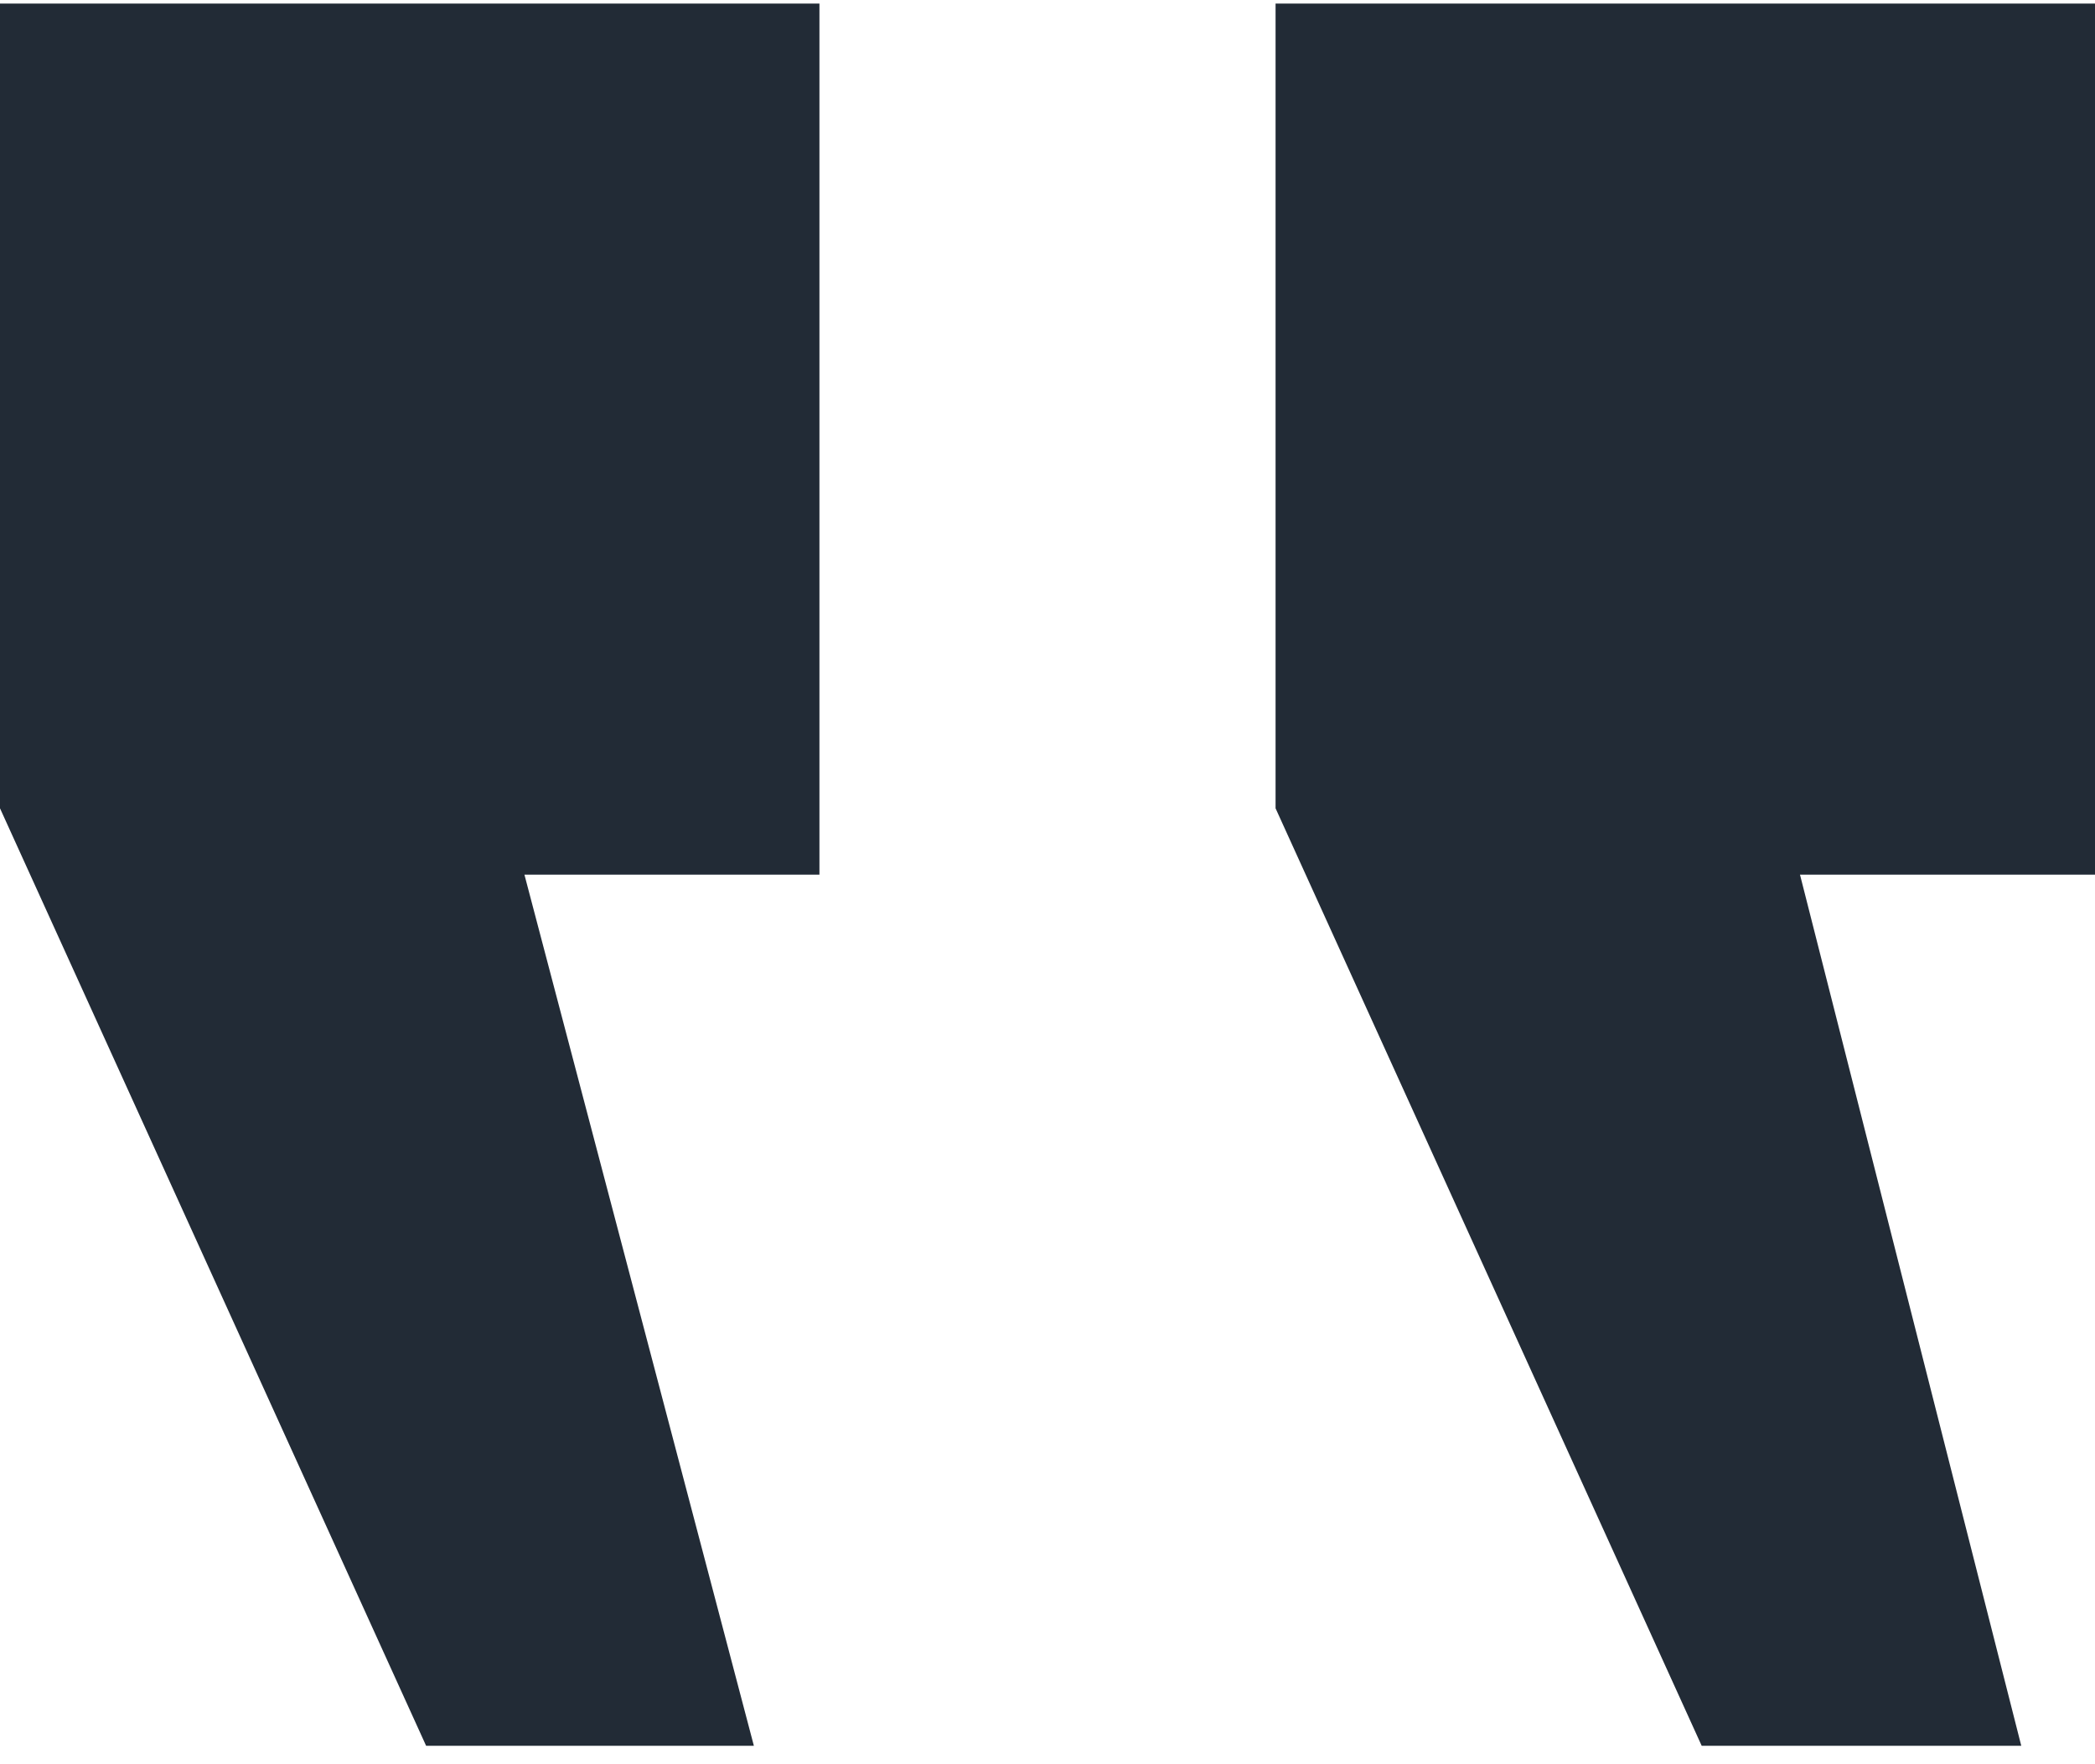 <svg width="95" height="80" viewBox="0 0 95 80" fill="none" xmlns="http://www.w3.org/2000/svg">
<path d="M95 0.163L57.842 0.163L57.842 36.653L77.164 79.163L91.656 79.163L81.623 39.663L95 39.663L95 0.163ZM37.158 0.163L6.9064e-06 0.163L3.7163e-06 36.653L19.322 79.163L34.185 79.163L23.781 39.663L37.158 39.663L37.158 0.163Z" fill="#222B36"/>
</svg>
